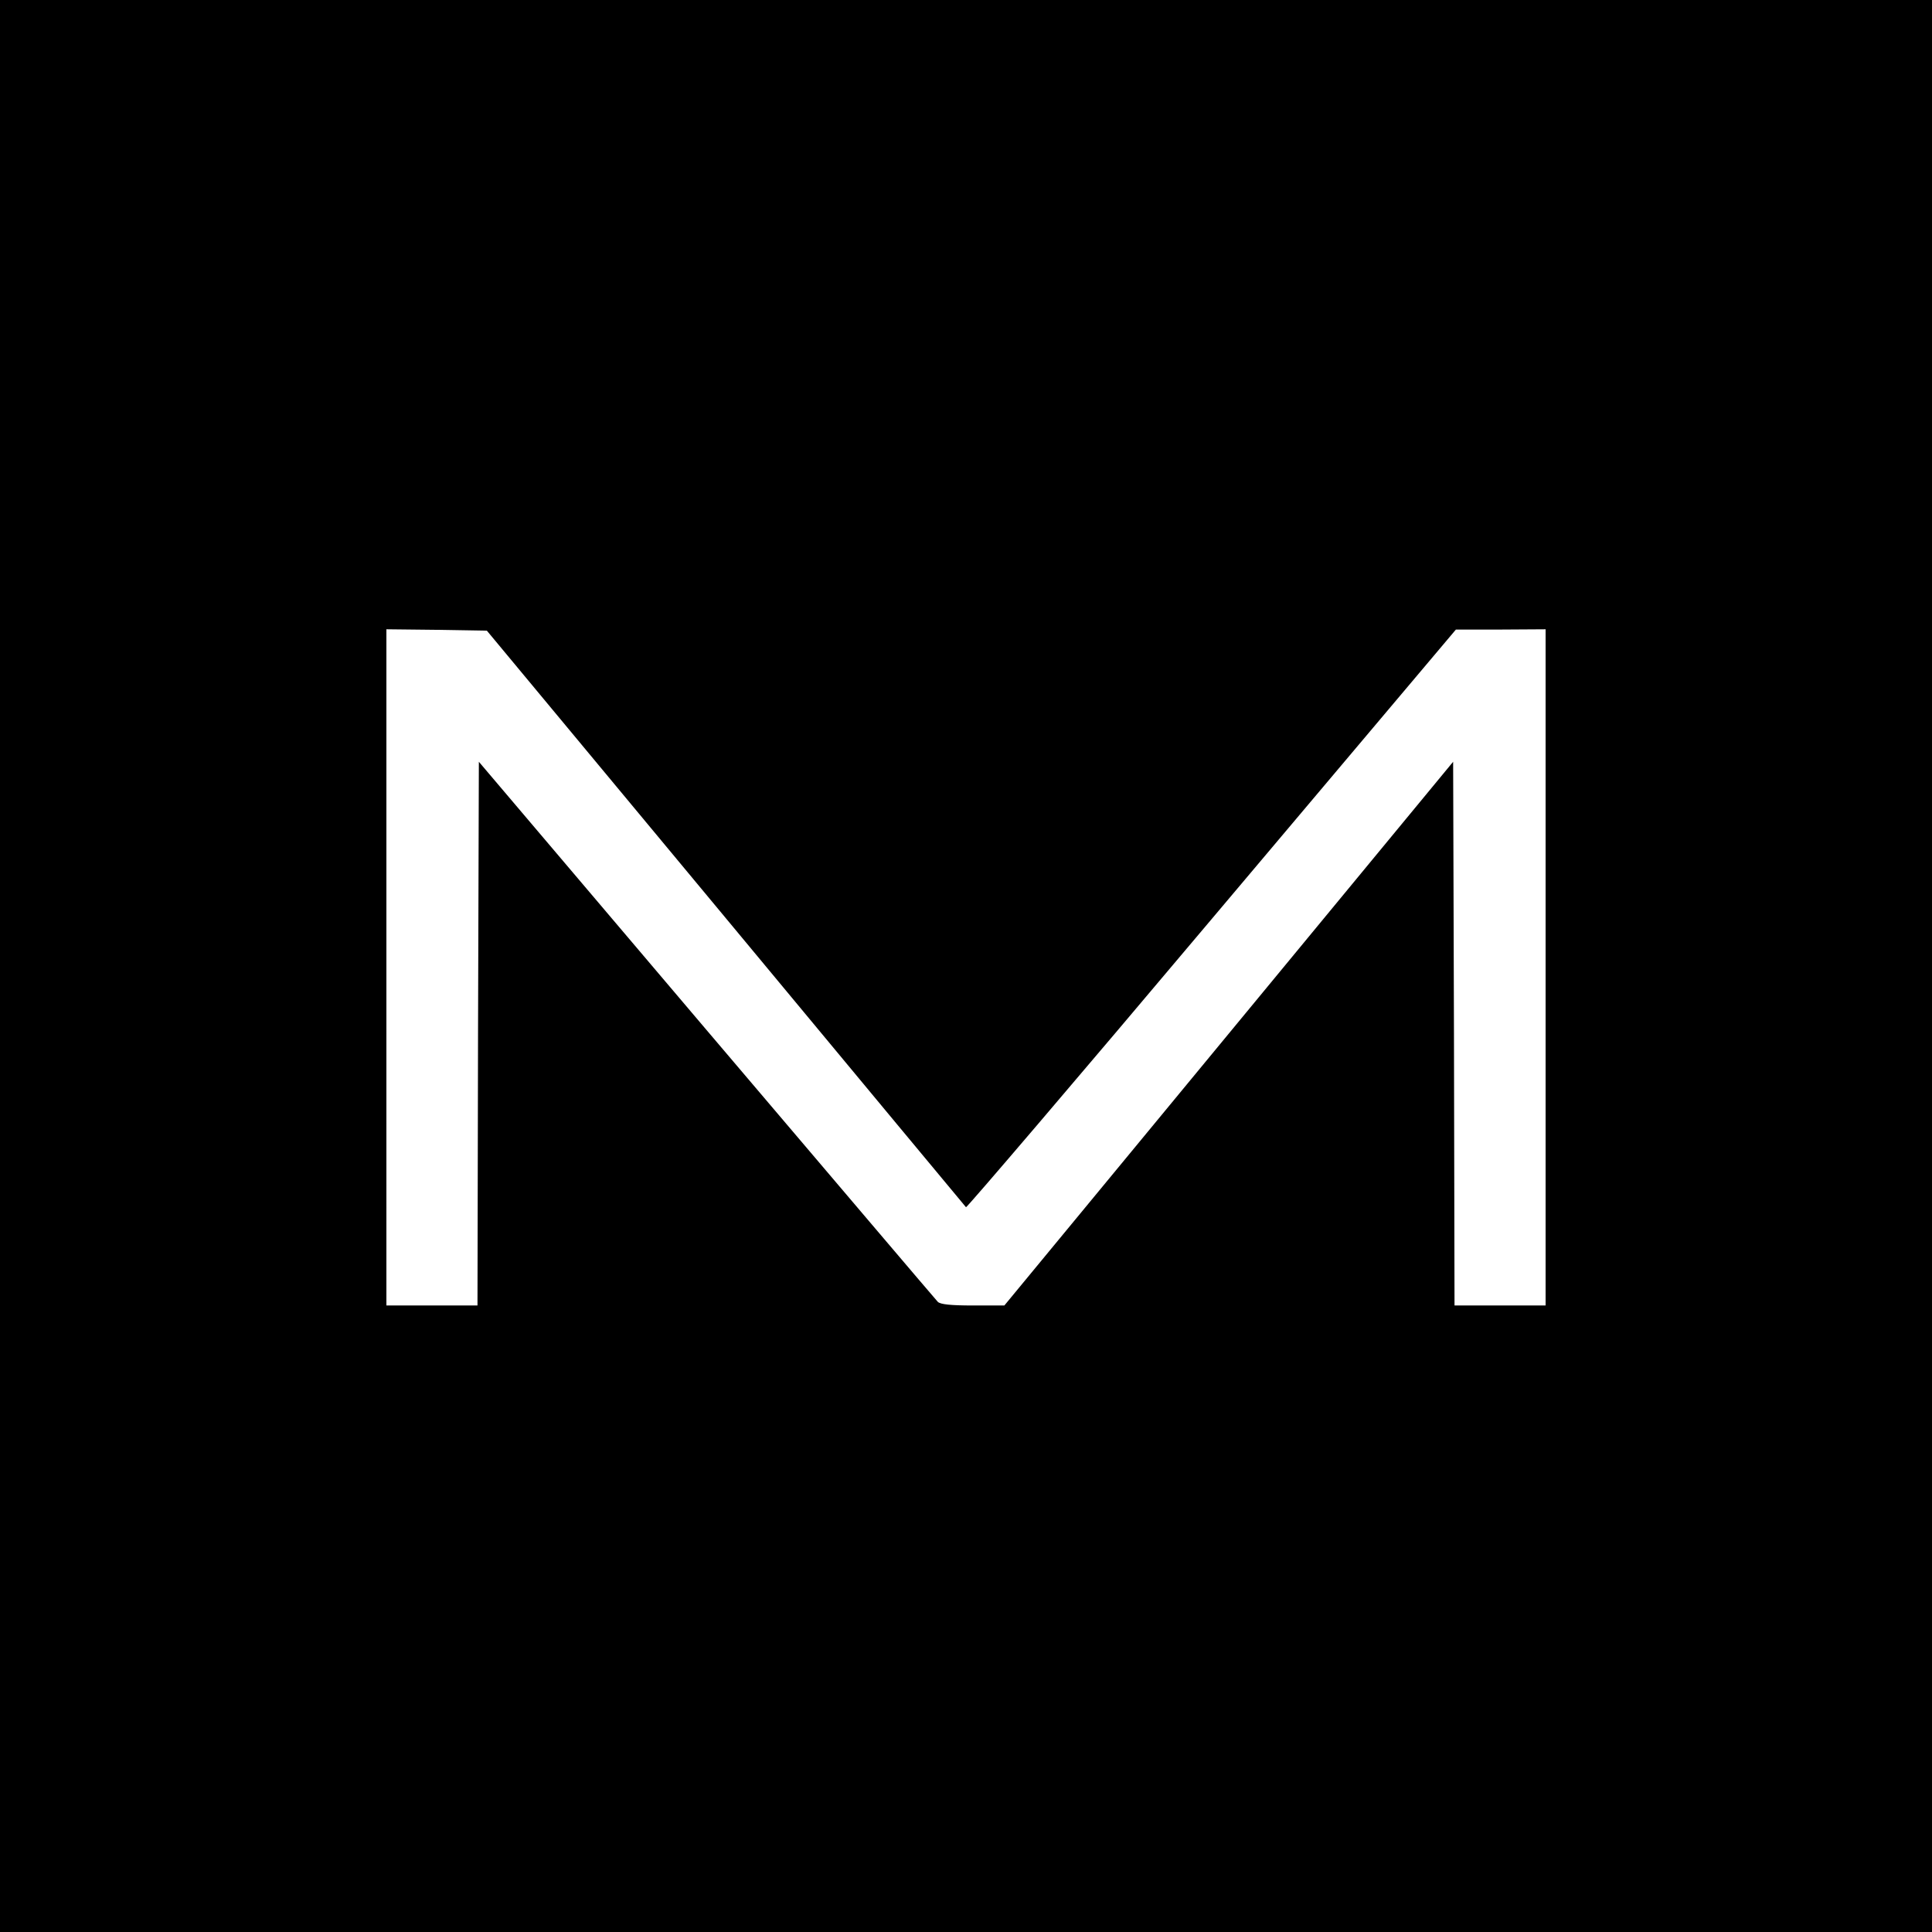 <svg version="1.0" xmlns="http://www.w3.org/2000/svg" width="933.333" height="933.333" viewBox="0 0 700 700"><path d="M0 350v350h700V0H0v350zm263-17.3c47.6 57.3 86.7 104.4 87 104.7.3.2 40.4-46.7 89-104.4l88.5-104.9h16.3l16.2-.1v245h-33l-.2-98.5-.3-98.5-81.3 98.5-81.3 98.5h-11.4c-8.1 0-11.7-.4-12.7-1.3-.7-.7-38.4-45.1-83.8-98.5L173.5 276l-.3 98.5-.2 98.5h-33V228l18.2.2 18.2.3L263 332.7z"/></svg>